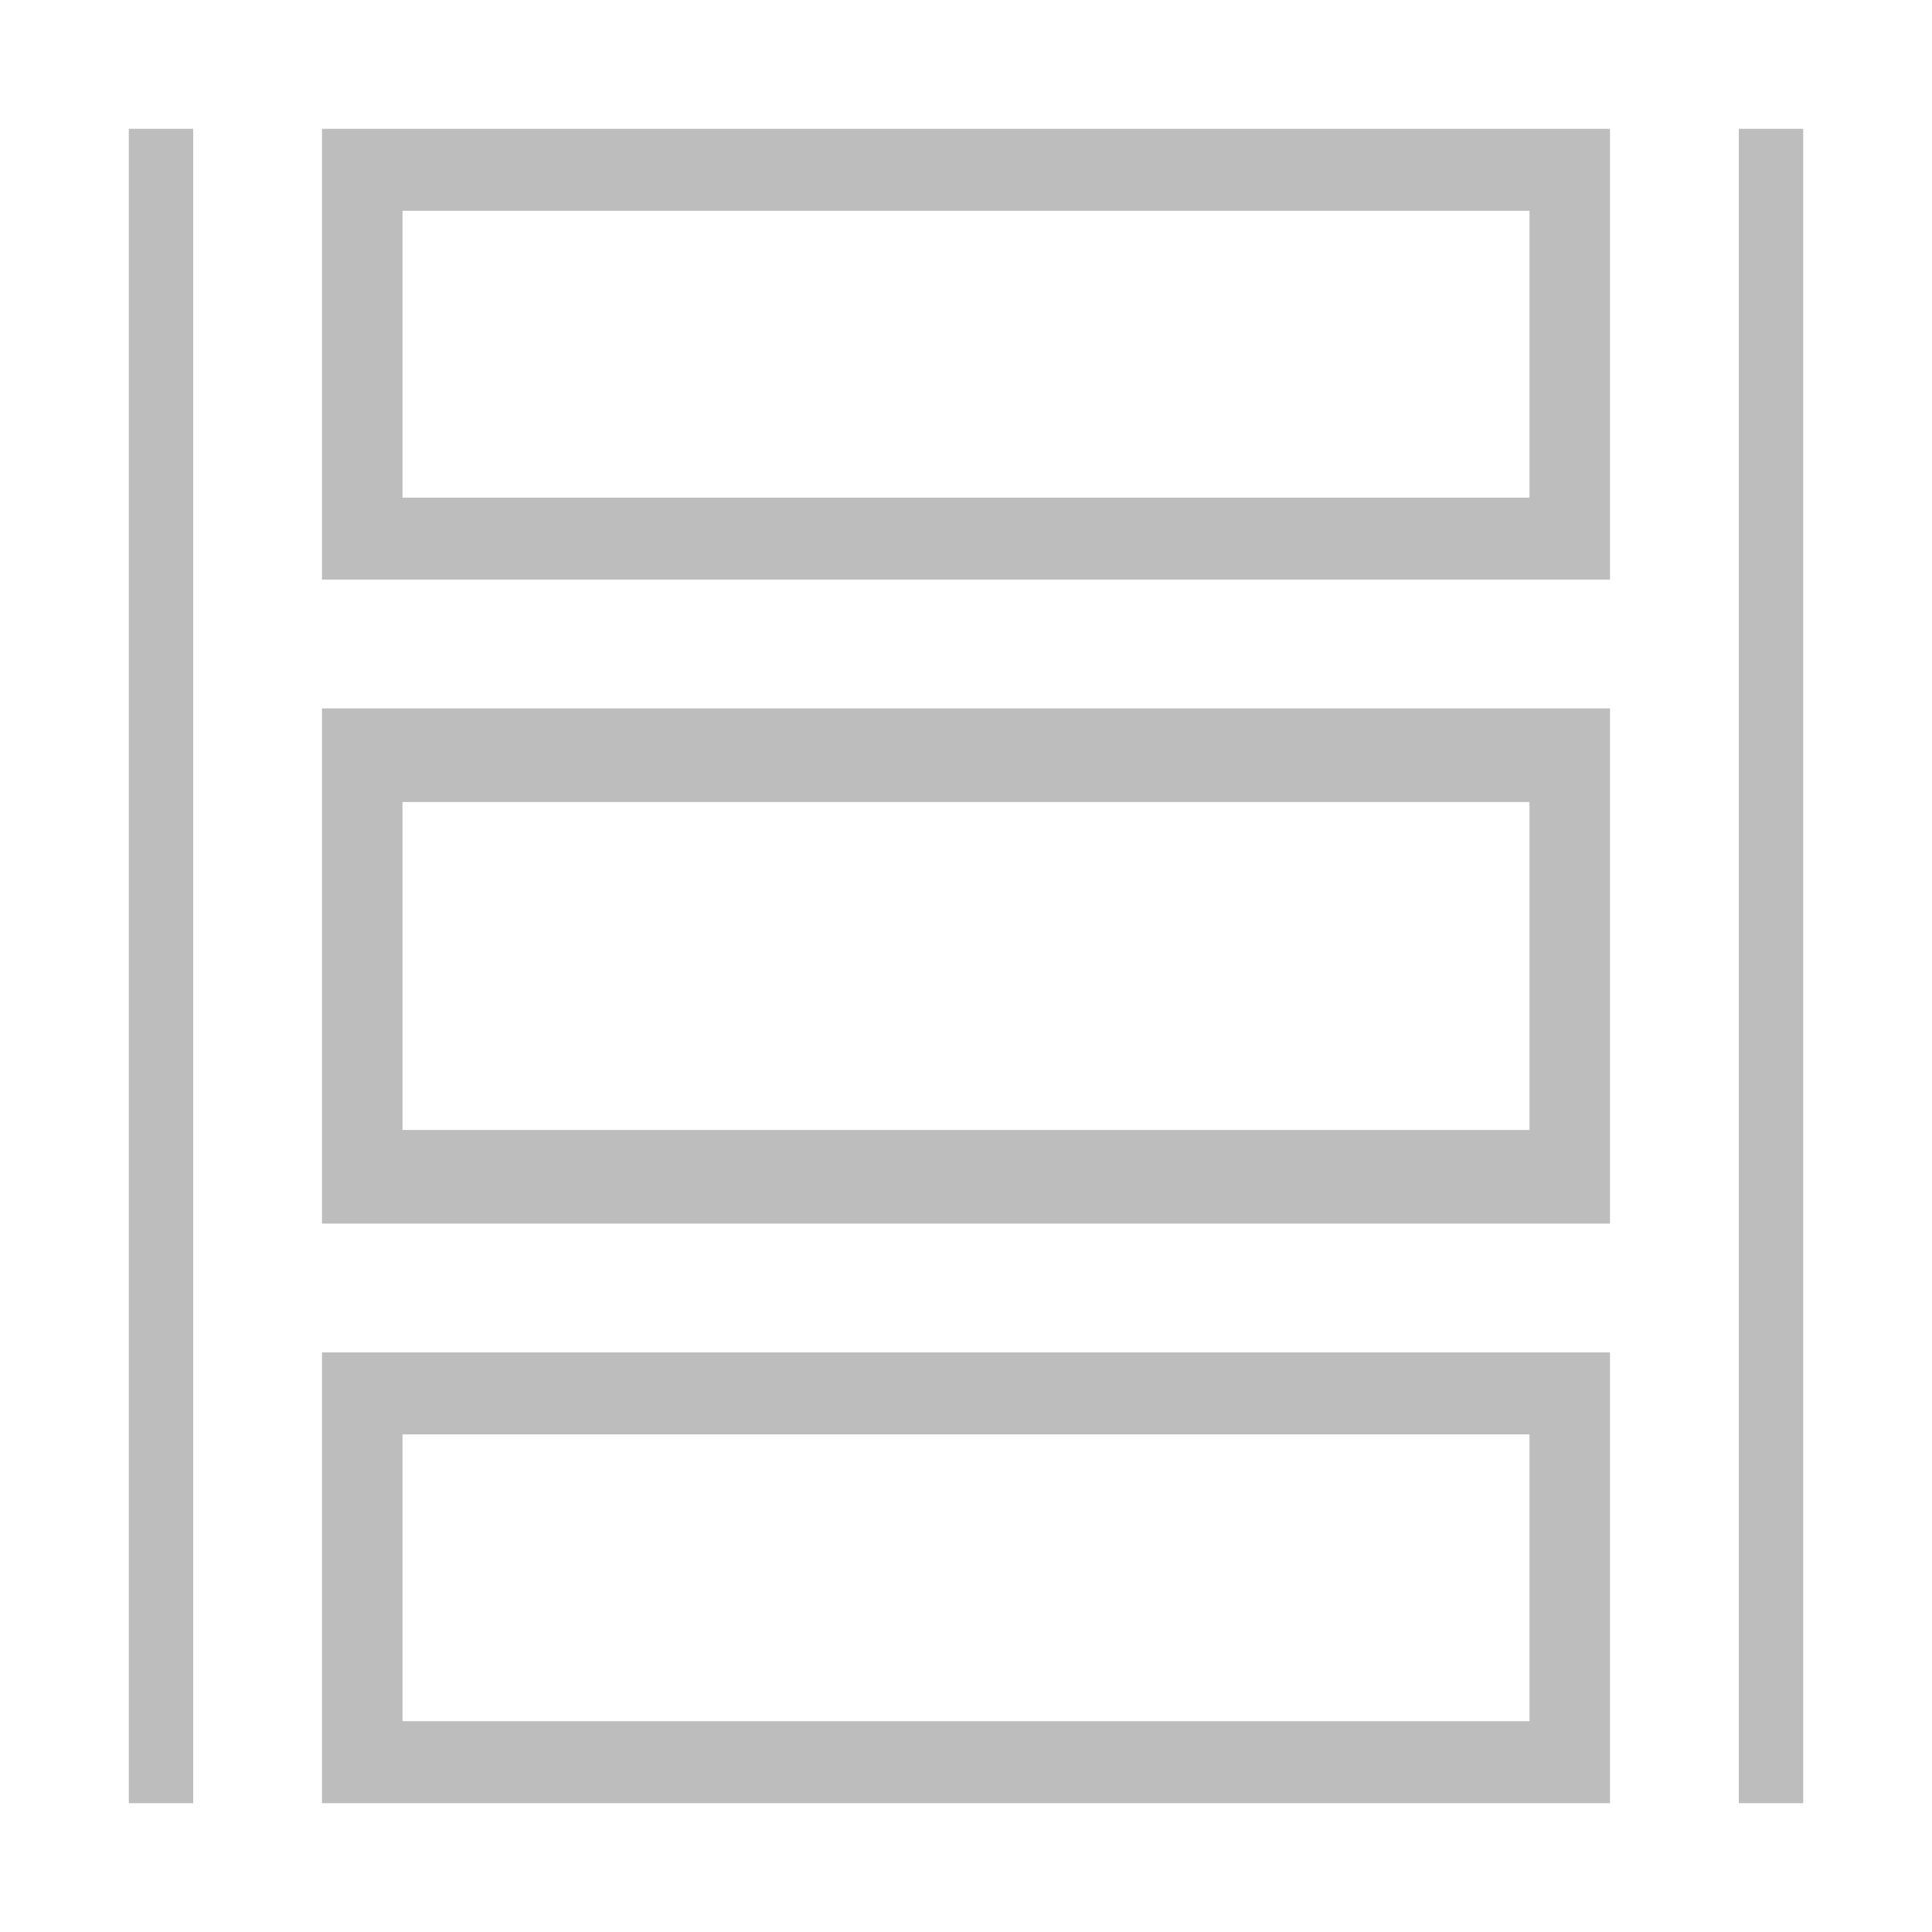 <?xml version="1.0" encoding="UTF-8"?> <svg xmlns="http://www.w3.org/2000/svg" width="30" height="30" viewBox="0 0 30 30" fill="none"> <path fill-rule="evenodd" clip-rule="evenodd" d="M23.75 7.727L23.75 3.273L6.25 3.273L6.25 7.727L23.75 7.727ZM25 2L5 2L5 9L25 9L25 2Z" fill="#BDBDBD"></path> <path fill-rule="evenodd" clip-rule="evenodd" d="M23.75 17.546L23.75 12.454L6.25 12.454L6.25 17.546L23.75 17.546ZM25 11L5 11L5 19L25 19L25 11Z" fill="#BDBDBD"></path> <path fill-rule="evenodd" clip-rule="evenodd" d="M23.75 26.727L23.75 22.273L6.25 22.273L6.25 26.727L23.75 26.727ZM25 21L5 21L5 28L25 28L25 21Z" fill="#BDBDBD"></path> <path d="M28 2L28 28L27 28L27 2L28 2Z" fill="#BDBDBD"></path> <path d="M3 2L3 28L2 28L2 2L3 2Z" fill="#BDBDBD"></path> </svg> 